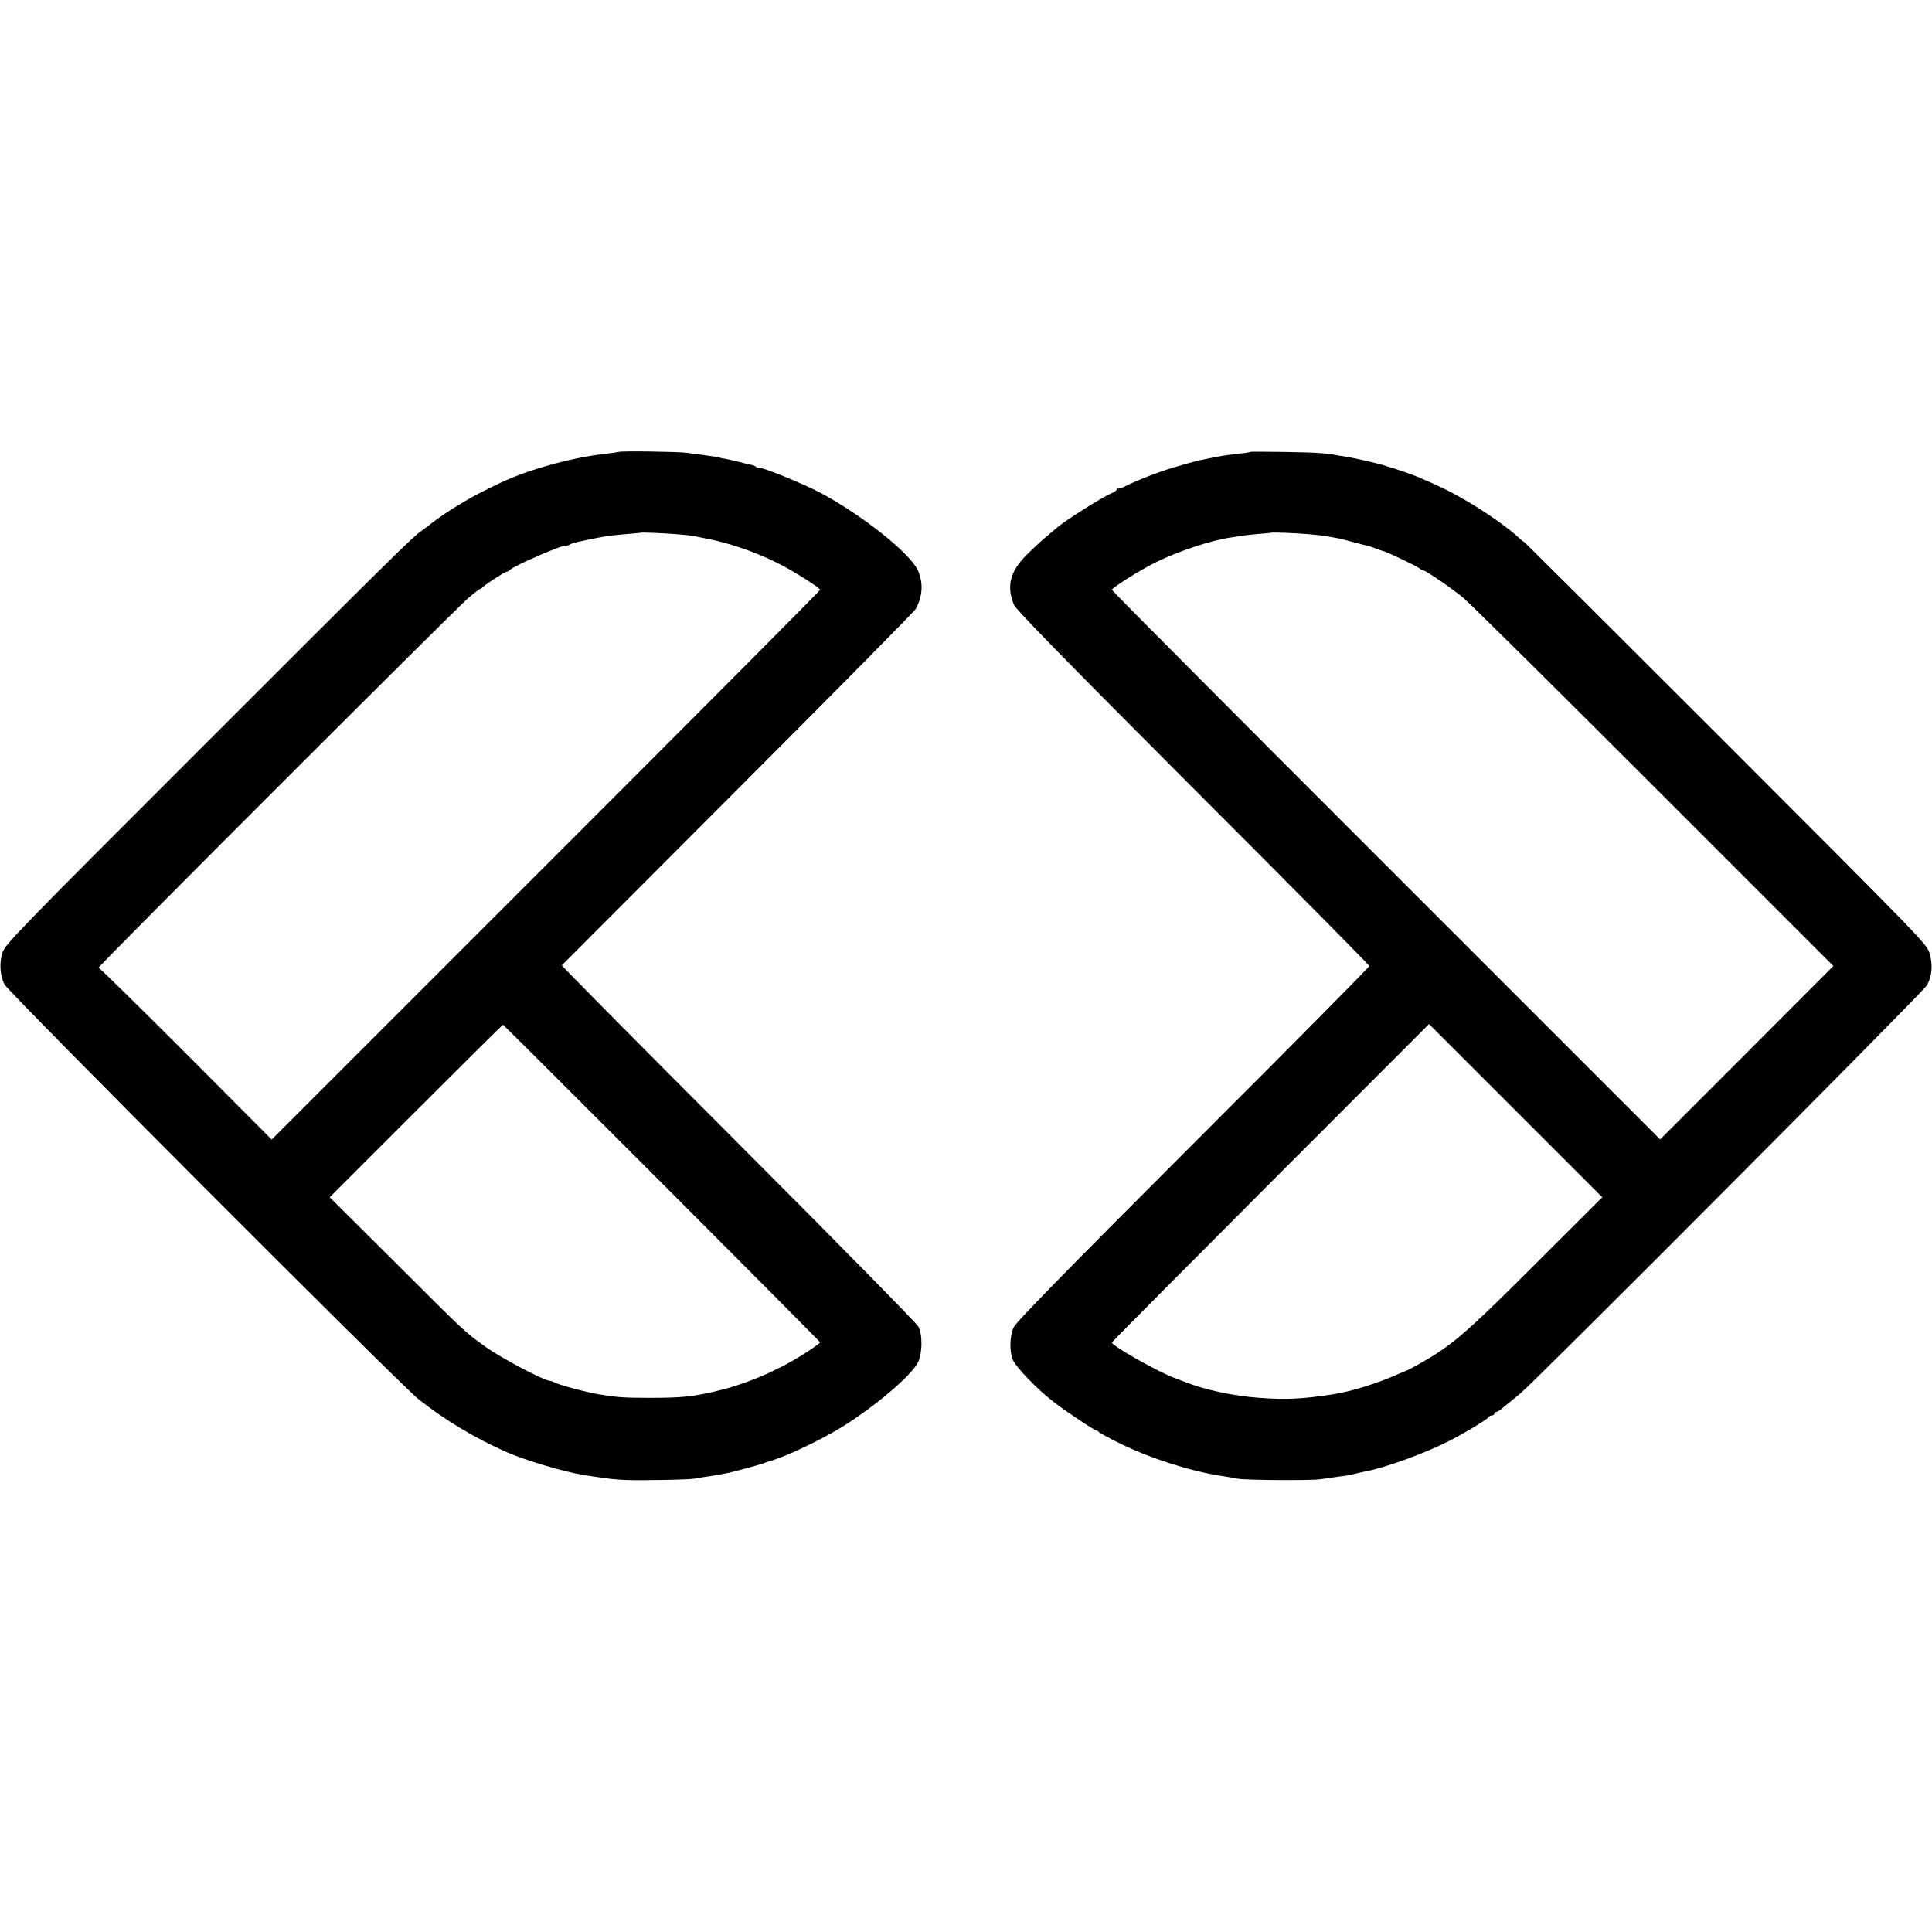 <?xml version="1.0" standalone="no"?>
<!DOCTYPE svg PUBLIC "-//W3C//DTD SVG 20010904//EN"
 "http://www.w3.org/TR/2001/REC-SVG-20010904/DTD/svg10.dtd">
<svg version="1.0" xmlns="http://www.w3.org/2000/svg"
 width="1152pt" height="1152pt" viewBox="0 0 1152 1152"
 preserveAspectRatio="xMidYMid meet">
<g transform="translate(0,1152) scale(0.1,-0.1)"
fill="#000000" stroke="none">
<path d="M3688 8825 c-1 -1 -30 -5 -63 -9 -116 -12 -251 -40 -379 -78 -136
-40 -220 -74 -359 -144 -102 -51 -229 -129 -306 -188 -29 -23 -63 -48 -74 -56
-52 -37 -189 -172 -1298 -1281 -1108 -1107 -1177 -1179 -1194 -1228 -20 -61
-16 -137 12 -191 21 -44 2354 -2381 2466 -2471 152 -122 339 -235 531 -319
107 -47 341 -117 451 -134 199 -32 235 -34 435 -31 113 1 216 5 230 8 14 3 43
8 65 11 39 5 71 11 130 22 35 7 203 52 225 61 8 4 17 7 20 8 92 23 298 120
435 203 193 118 416 306 458 387 27 53 29 165 3 215 -10 19 -493 511 -1074
1092 -581 582 -1054 1059 -1052 1062 3 3 476 477 1051 1053 576 576 1053 1059
1060 1073 42 78 45 160 10 233 -50 103 -334 328 -580 459 -96 51 -332 148
-361 148 -9 0 -20 3 -24 7 -3 4 -12 8 -19 9 -7 1 -41 9 -77 19 -36 9 -76 18
-90 20 -14 2 -25 4 -25 5 0 3 -33 8 -200 30 -56 7 -399 12 -407 5z m343 -490
c42 -3 87 -8 100 -10 13 -3 38 -8 54 -11 146 -26 304 -79 443 -147 96 -47 262
-152 262 -164 0 -5 -736 -744 -1635 -1643 l-1635 -1635 -511 513 c-281 281
-516 512 -521 512 -12 0 2125 2136 2205 2205 33 28 64 52 70 54 7 2 14 7 17
11 9 12 129 90 139 90 5 0 16 6 23 13 29 27 328 156 328 141 0 -2 9 0 21 6 11
6 28 13 37 15 153 34 201 42 312 51 47 4 86 7 87 8 3 2 128 -3 204 -9z m-85
-3869 c519 -520 944 -947 944 -950 0 -4 -37 -31 -82 -60 -156 -101 -340 -182
-513 -225 -158 -39 -222 -46 -425 -46 -150 0 -189 3 -300 21 -73 12 -240 57
-262 70 -7 5 -22 10 -33 11 -44 7 -289 137 -377 200 -129 93 -110 75 -542 506
l-390 388 515 515 c283 283 516 514 518 514 2 0 428 -425 947 -944z"/>
<path d="M7458 8826 c-1 -2 -30 -7 -63 -10 -91 -11 -103 -12 -200 -32 -16 -3
-34 -7 -40 -8 -57 -14 -81 -21 -155 -43 -87 -25 -226 -79 -292 -113 -20 -10
-39 -16 -42 -13 -3 4 -6 2 -6 -4 0 -6 -15 -17 -32 -24 -54 -22 -277 -163 -324
-204 -6 -5 -36 -30 -65 -55 -30 -24 -83 -74 -119 -110 -97 -97 -120 -186 -74
-296 12 -29 295 -319 1067 -1092 579 -579 1052 -1057 1052 -1062 0 -6 -473
-484 -1052 -1062 -774 -774 -1057 -1064 -1069 -1093 -23 -52 -26 -140 -6 -190
16 -44 147 -180 248 -257 78 -60 241 -168 253 -168 5 0 11 -4 13 -9 2 -4 59
-35 128 -69 183 -89 415 -163 600 -192 41 -6 86 -14 100 -17 42 -9 442 -12
495 -3 28 4 75 11 105 15 30 3 71 10 90 15 19 5 46 11 60 14 122 21 367 110
513 185 99 51 230 130 235 143 2 4 10 8 18 8 8 0 14 5 14 10 0 6 4 10 10 10 5
0 19 8 31 17 11 10 29 25 40 33 10 8 43 35 73 60 97 80 2404 2396 2426 2435
30 54 36 120 16 189 -17 57 -23 63 -1216 1257 -659 659 -1201 1199 -1204 1199
-3 0 -16 10 -29 23 -60 56 -183 144 -303 215 -106 62 -167 92 -309 152 -29 12
-140 50 -160 55 -5 1 -17 5 -25 8 -21 8 -178 45 -220 51 -19 3 -46 8 -60 10
-74 14 -123 18 -312 21 -113 2 -208 2 -210 1z m342 -491 c47 -4 94 -9 105 -11
11 -3 35 -7 54 -10 19 -3 66 -14 105 -25 39 -11 78 -21 86 -22 8 -2 23 -6 33
-10 36 -14 52 -20 63 -22 22 -5 199 -89 215 -102 8 -7 19 -13 23 -13 16 0 174
-109 242 -165 38 -32 550 -539 1138 -1127 l1068 -1068 -516 -517 -517 -517
-1634 1634 c-899 899 -1635 1638 -1635 1643 0 12 163 115 259 163 141 69 334
133 456 150 16 2 41 6 55 9 13 2 58 7 100 11 41 3 76 6 77 7 4 4 144 -1 223
-8z m1369 -4338 c-377 -377 -477 -467 -611 -553 -58 -37 -163 -96 -178 -99 -3
-1 -21 -9 -40 -17 -121 -55 -281 -105 -392 -122 -184 -28 -279 -33 -438 -21
-156 11 -327 48 -445 95 -11 4 -36 14 -55 21 -101 36 -380 194 -380 214 0 4
426 432 946 953 l945 946 517 -517 516 -516 -385 -384z"/>
</g>
</svg>
